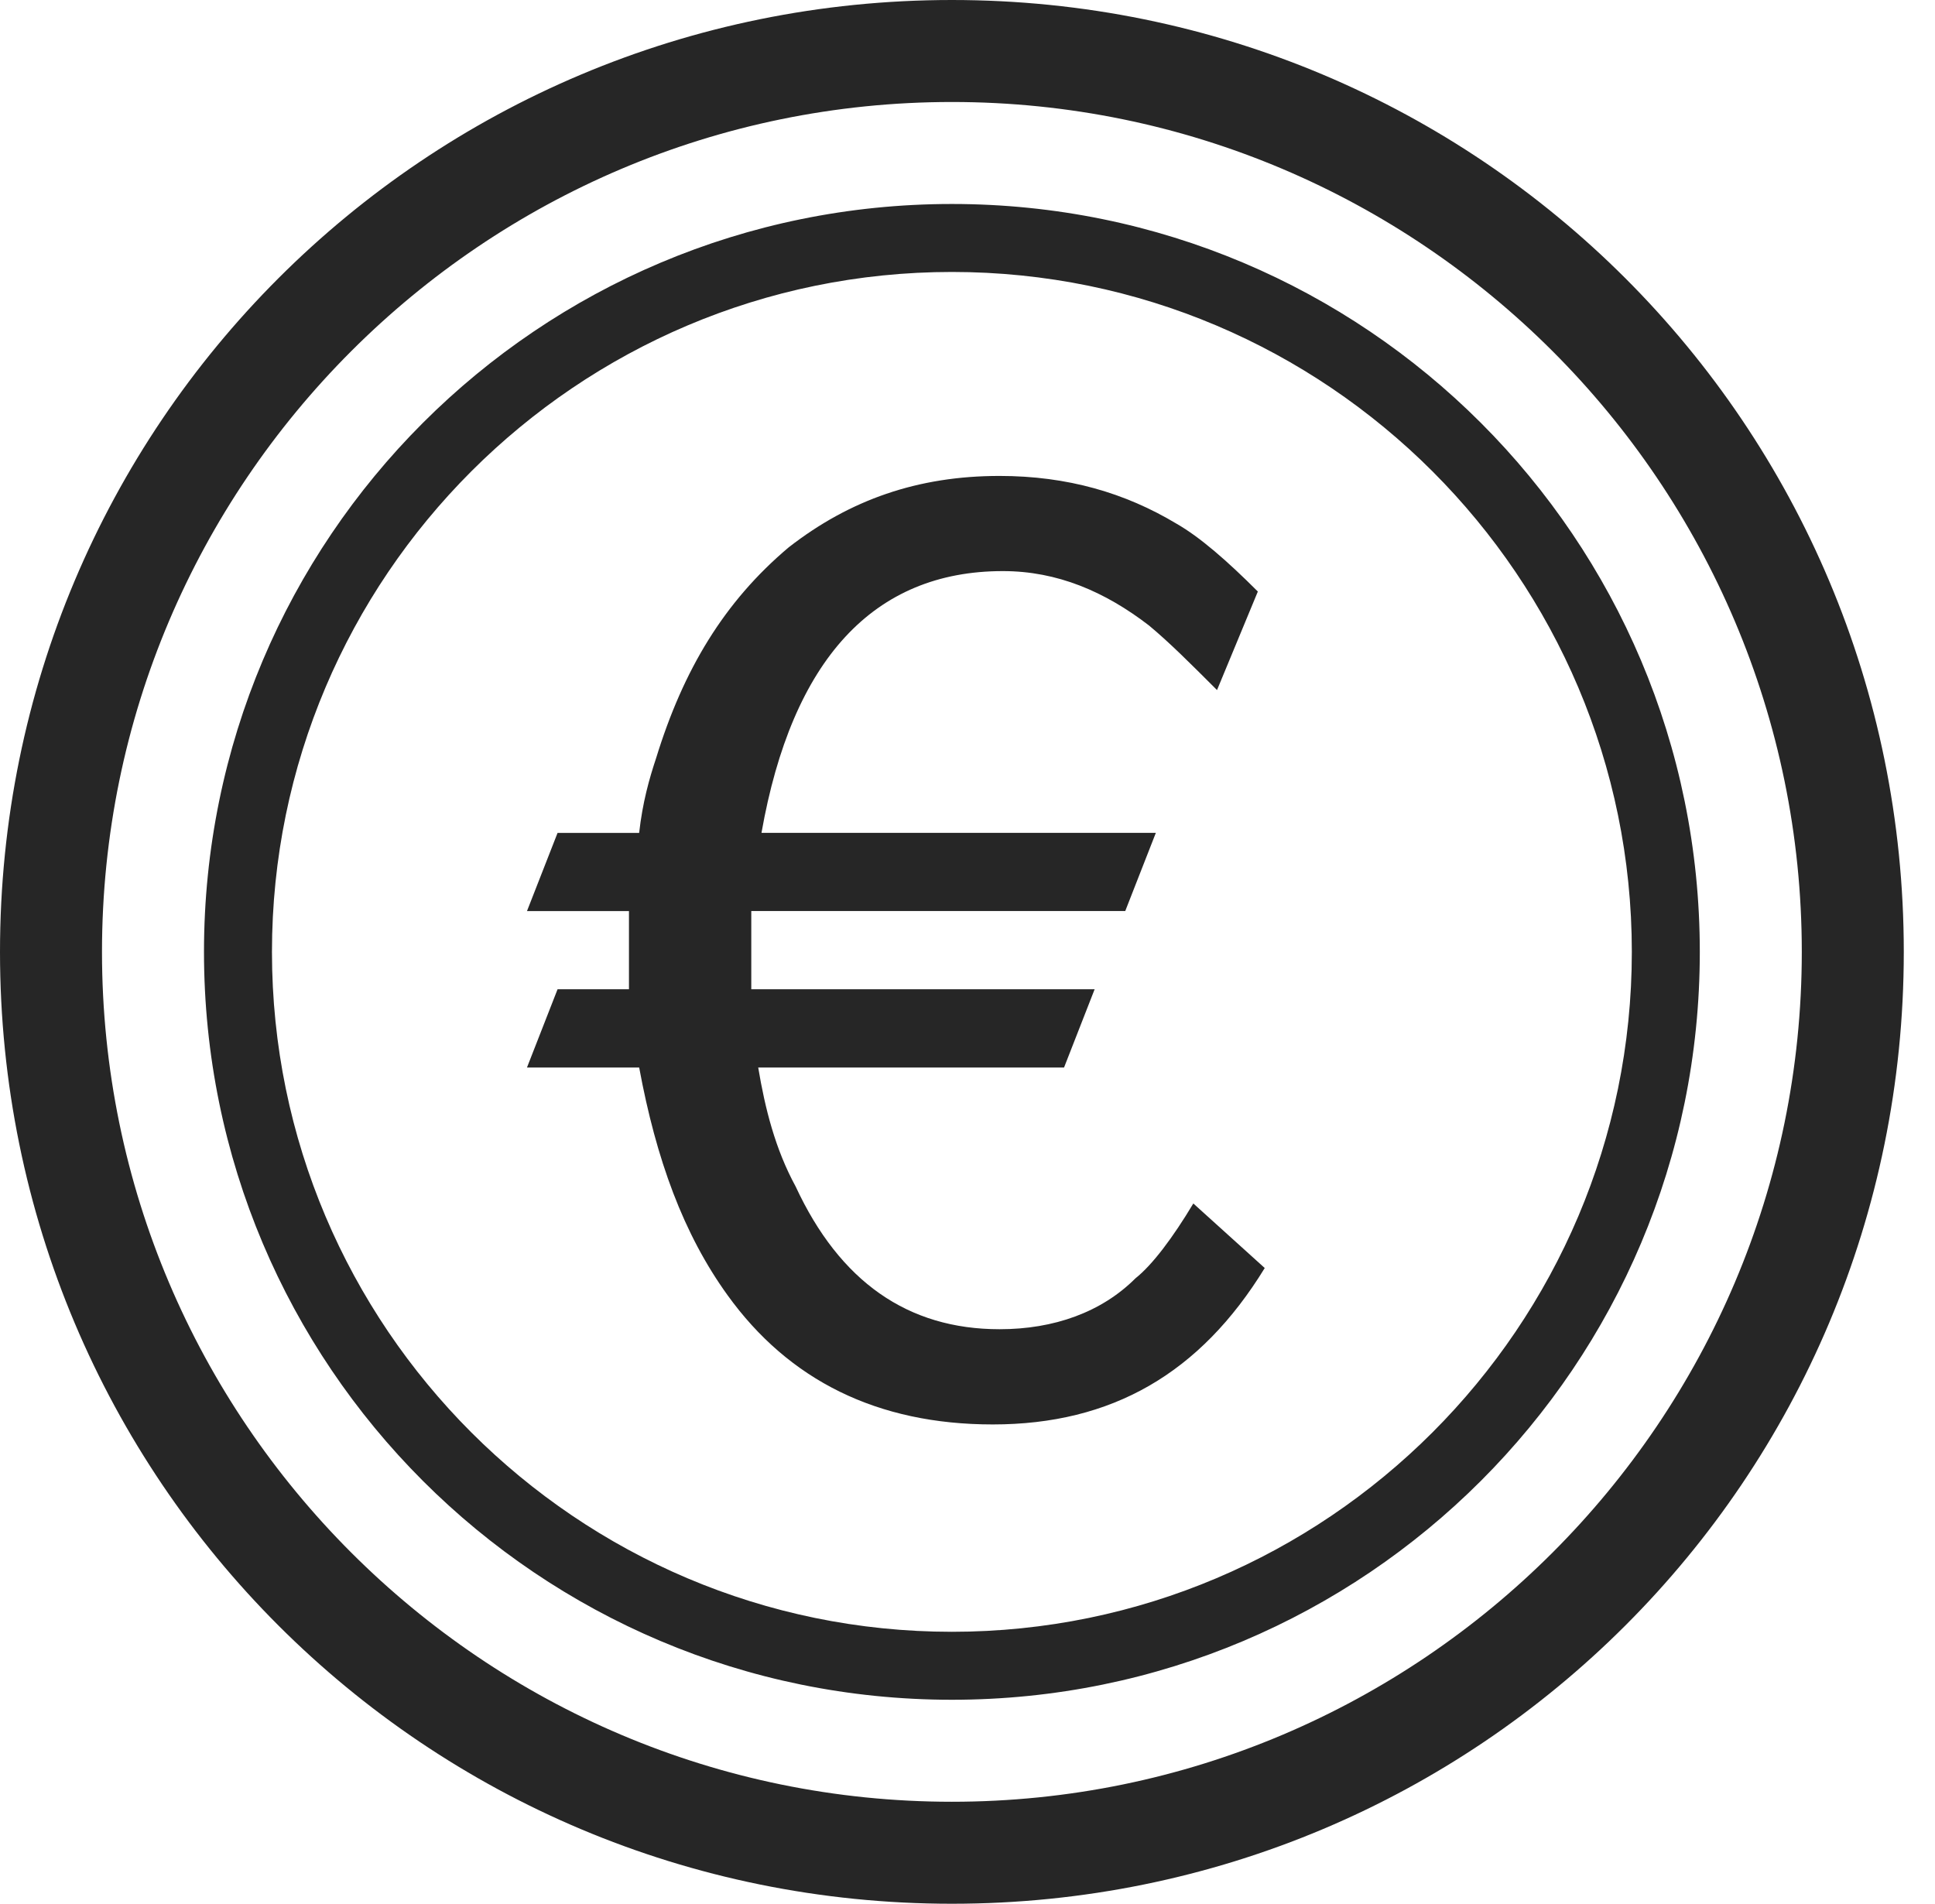 <svg width="62" height="61" viewBox="0 0 62 61" fill="none" xmlns="http://www.w3.org/2000/svg">
<path d="M30.5 3.268C45.516 3.268 57.732 15.484 57.732 30.5C57.732 45.516 45.516 57.732 30.5 57.732C15.484 57.732 3.268 45.516 3.268 30.5C3.268 15.484 15.484 3.268 30.5 3.268ZM30.5 0C13.616 0 0 13.616 0 30.5C0 47.384 13.616 61 30.5 61C47.384 61 61 47.384 61 30.5C61 13.616 47.384 0 30.5 0ZM30.5 8.714C42.513 8.714 52.286 18.487 52.286 30.5C52.286 42.513 42.513 52.286 30.5 52.286C18.487 52.286 8.714 42.513 8.714 30.5C8.714 18.487 18.487 8.714 30.5 8.714ZM30.5 6.536C17.252 6.536 6.536 17.252 6.536 30.5C6.536 43.748 17.252 54.464 30.5 54.464C43.748 54.464 54.464 43.748 54.464 30.5C54.464 17.252 43.748 6.536 30.5 6.536ZM34.094 34.204L35.074 31.697H24.072C24.072 31.262 24.072 30.826 24.072 30.391C24.072 29.955 24.072 29.519 24.072 29.192H36.054L37.035 26.686H24.399C25.379 21.131 27.994 18.299 32.133 18.299C33.876 18.299 35.401 18.954 36.817 20.043C37.471 20.587 38.124 21.241 38.995 22.111L40.303 18.954C39.322 17.973 38.451 17.21 37.688 16.775C36.054 15.795 34.204 15.25 32.025 15.25C29.411 15.25 27.232 16.012 25.271 17.538C23.202 19.281 21.894 21.46 21.023 24.291C20.805 24.946 20.589 25.707 20.479 26.688H17.865L16.885 29.193H20.153V29.302V30.609C20.153 30.827 20.153 31.264 20.153 31.698H17.865L16.885 34.205H20.48C21.024 37.145 21.896 39.541 23.313 41.502C25.274 44.225 28.105 45.642 31.809 45.642C35.622 45.642 38.454 44.008 40.524 40.63L38.236 38.562C37.583 39.651 36.93 40.523 36.385 40.957C35.296 42.046 33.771 42.591 32.028 42.591C29.087 42.591 26.909 41.067 25.493 38.017C24.839 36.818 24.512 35.511 24.294 34.205H34.094V34.204Z" fill="#262626"/>
</svg>
